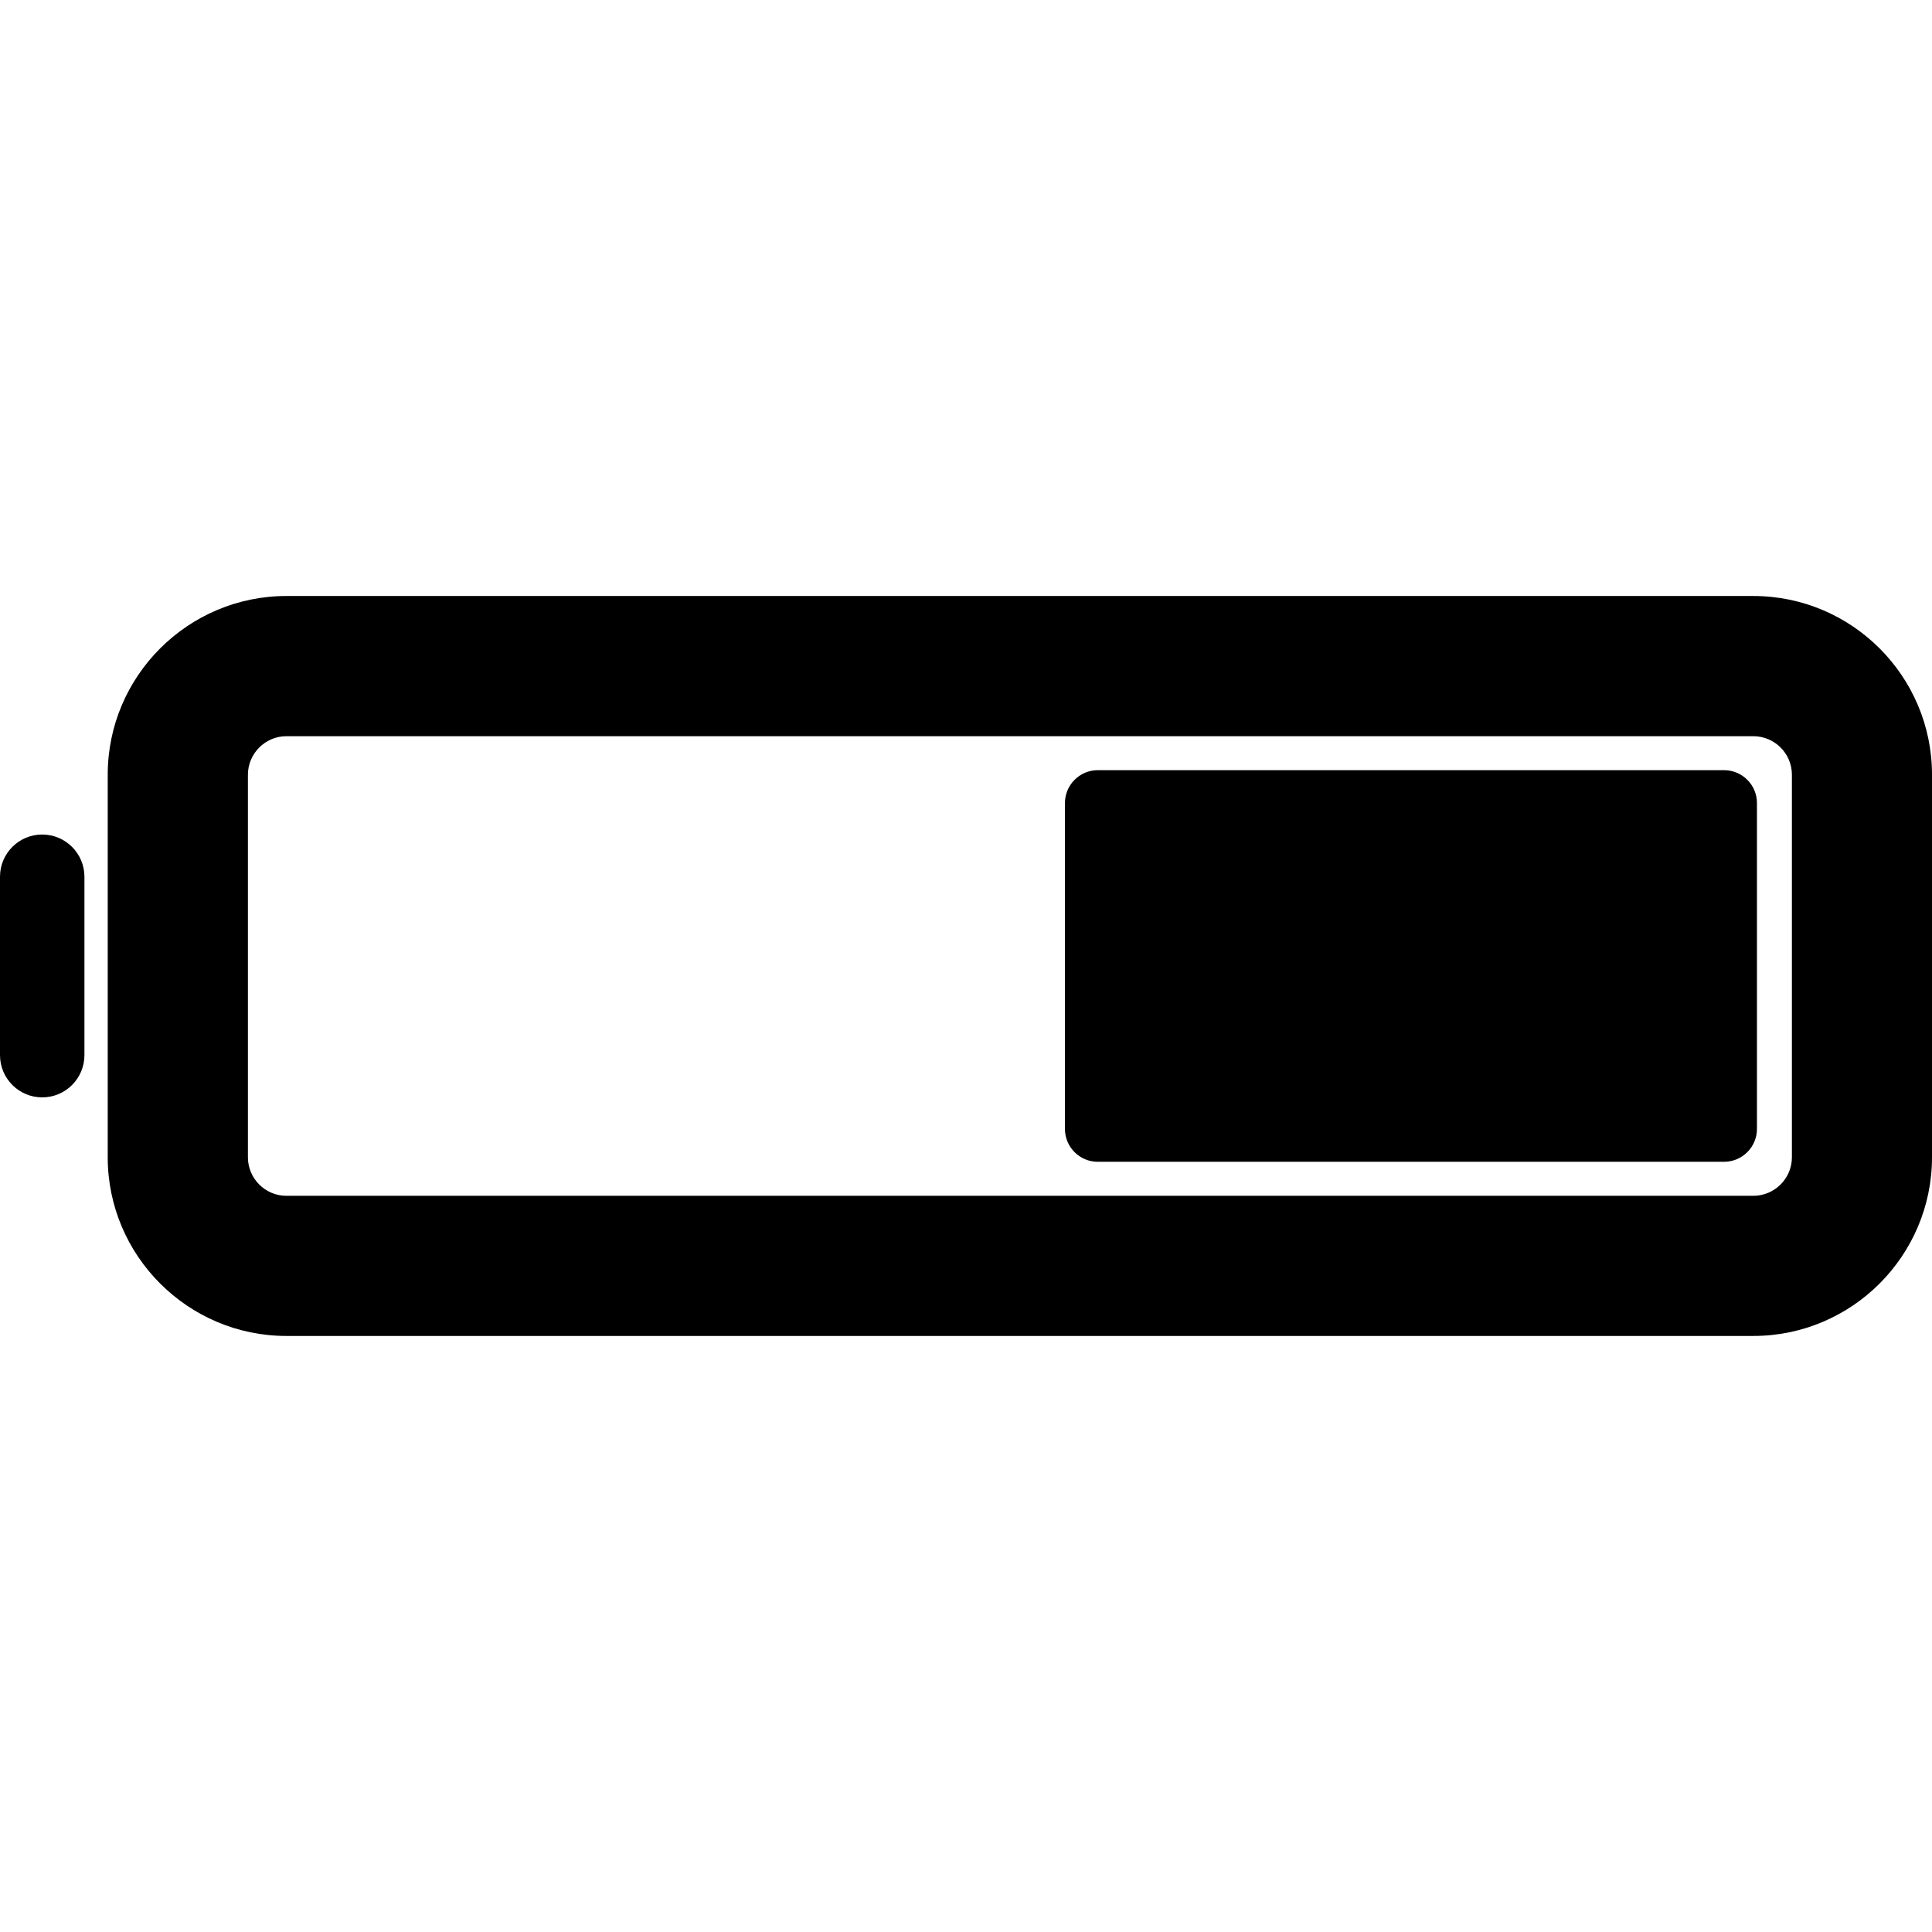 <?xml version="1.0" encoding="iso-8859-1"?>
<!-- Generator: Adobe Illustrator 16.0.0, SVG Export Plug-In . SVG Version: 6.00 Build 0)  -->
<!DOCTYPE svg PUBLIC "-//W3C//DTD SVG 1.1//EN" "http://www.w3.org/Graphics/SVG/1.1/DTD/svg11.dtd">
<svg version="1.1" id="Capa_1" xmlns="http://www.w3.org/2000/svg" xmlns:xlink="http://www.w3.org/1999/xlink" x="0px" y="0px"
	 width="39.081px" height="39.082px" viewBox="0 0 39.081 39.082" style="enable-background:new 0 0 39.081 39.082;"
	 xml:space="preserve">
<g>
	<g>
		<path d="M0.854,16.881C0.381,16.881,0,17.264,0,17.735v3.608c0,0.473,0.383,0.855,0.854,0.855c0.471,0,0.854-0.383,0.854-0.855
			v-3.608C1.708,17.264,1.325,16.881,0.854,16.881z"/>
		<path d="M35.466,12.056H5.794c-1.992,0-3.615,1.622-3.615,3.615v7.738c0,1.992,1.623,3.615,3.615,3.615h29.672
			c1.994,0,3.615-1.623,3.615-3.615v-7.738C39.081,13.678,37.46,12.056,35.466,12.056z M36.247,23.41
			c0,0.43-0.351,0.779-0.781,0.779H5.794c-0.431,0-0.779-0.351-0.779-0.779v-7.738c0-0.43,0.351-0.78,0.779-0.78h29.672
			c0.433,0,0.781,0.351,0.781,0.78V23.41z"/>
		<path d="M34.874,15.579H22.206c-0.365,0-0.664,0.298-0.664,0.665v6.593c0,0.367,0.299,0.664,0.664,0.664h12.668
			c0.366,0,0.666-0.297,0.666-0.664v-6.593C35.54,15.877,35.242,15.579,34.874,15.579z"/>
	</g>
</g>
<g>
</g>
<g>
</g>
<g>
</g>
<g>
</g>
<g>
</g>
<g>
</g>
<g>
</g>
<g>
</g>
<g>
</g>
<g>
</g>
<g>
</g>
<g>
</g>
<g>
</g>
<g>
</g>
<g>
</g>
</svg>
